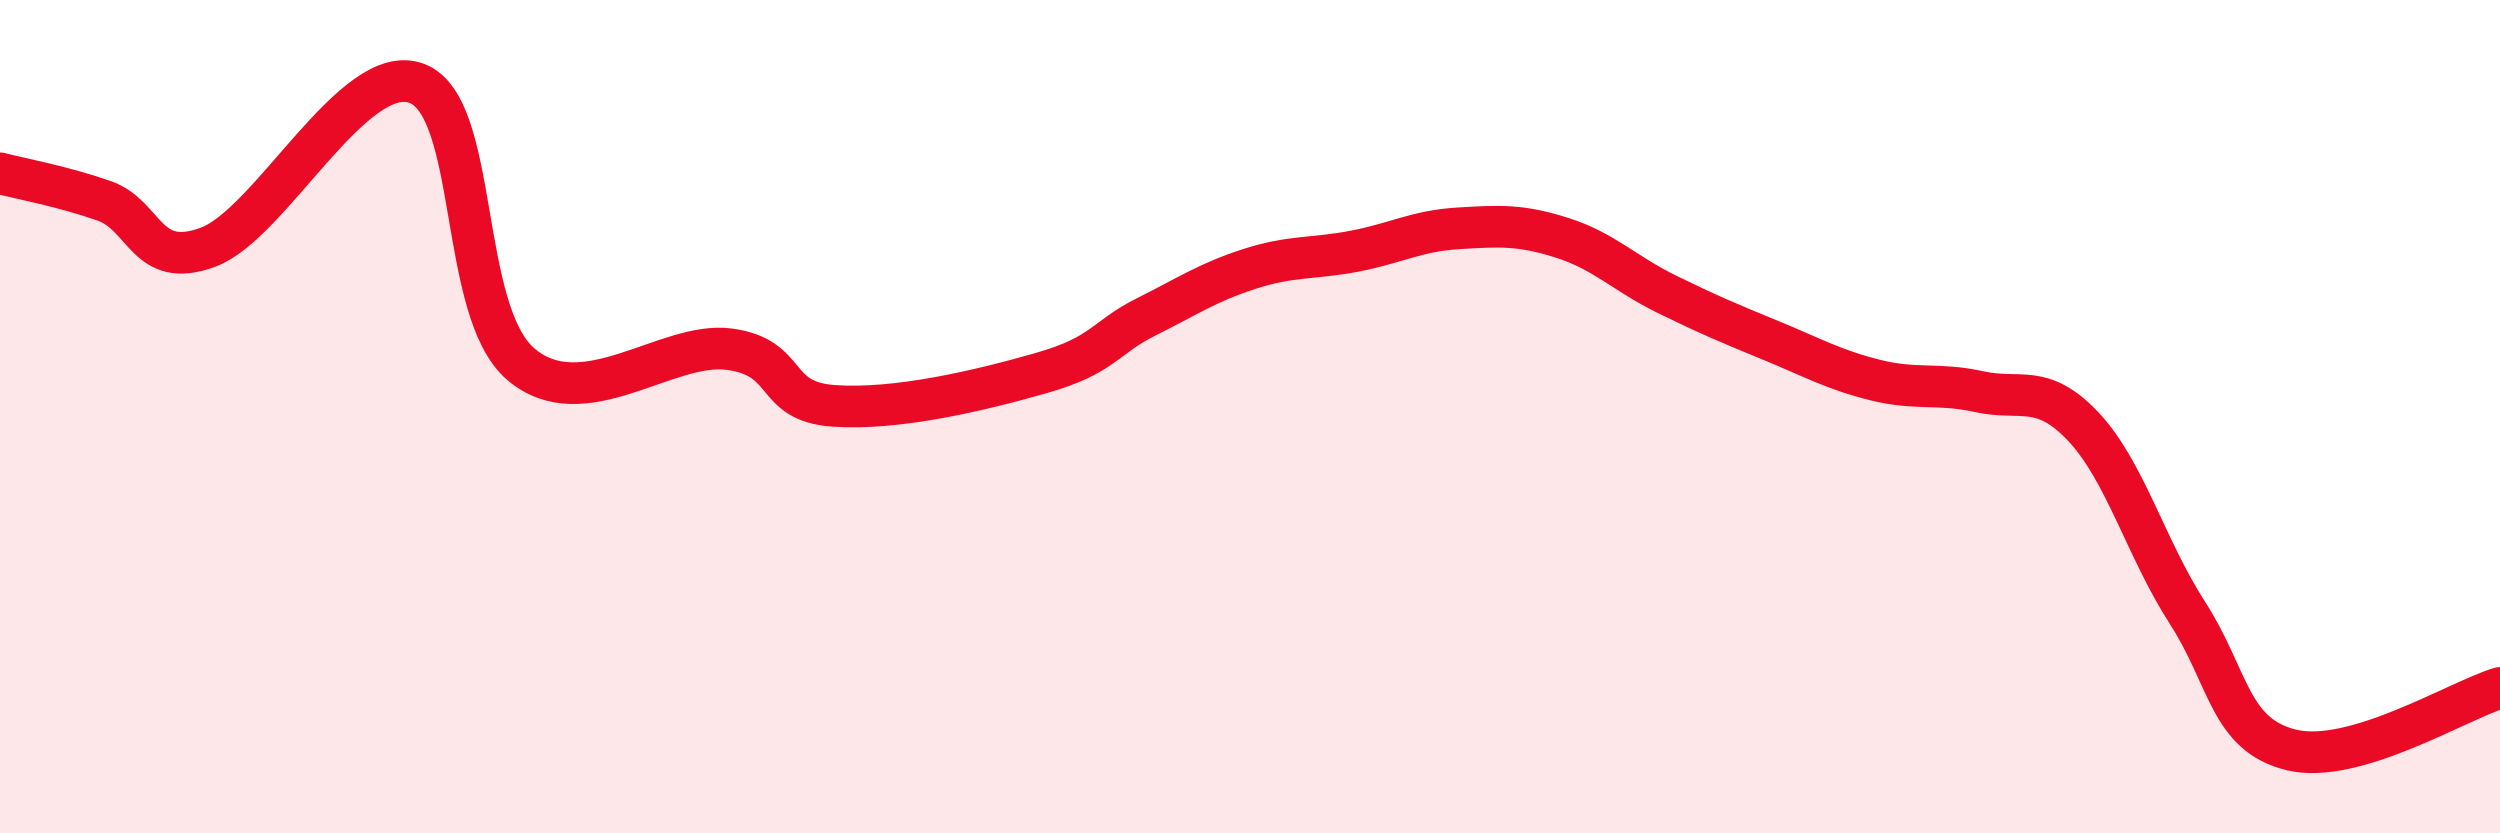 
    <svg width="60" height="20" viewBox="0 0 60 20" xmlns="http://www.w3.org/2000/svg">
      <path
        d="M 0,4.16 C 0.5,4.29 1.5,4.47 2.5,4.82 C 3.5,5.17 3.5,6.49 5,5.93 C 6.5,5.37 8.5,1.44 10,2 C 11.5,2.56 11,7.46 12.5,8.74 C 14,10.02 16,8.18 17.5,8.38 C 19,8.58 18.5,9.63 20,9.74 C 21.5,9.85 23.5,9.38 25,8.95 C 26.5,8.52 26.5,8.11 27.5,7.61 C 28.5,7.11 29,6.77 30,6.45 C 31,6.13 31.5,6.22 32.5,6.03 C 33.5,5.84 34,5.54 35,5.48 C 36,5.42 36.5,5.39 37.5,5.71 C 38.5,6.03 39,6.57 40,7.06 C 41,7.55 41.5,7.76 42.5,8.17 C 43.5,8.58 44,8.87 45,9.12 C 46,9.37 46.5,9.18 47.5,9.4 C 48.5,9.62 49,9.18 50,10.24 C 51,11.3 51.5,13.16 52.5,14.71 C 53.5,16.26 53.5,17.64 55,18 C 56.5,18.36 59,16.81 60,16.51L60 20L0 20Z"
        fill="#EB0A25"
        opacity="0.1"
        stroke-linecap="round"
        stroke-linejoin="round"
      />
      <path
        d="M 0,4.16 C 0.5,4.29 1.5,4.47 2.5,4.82 C 3.5,5.17 3.5,6.49 5,5.93 C 6.5,5.37 8.5,1.44 10,2 C 11.5,2.56 11,7.46 12.5,8.74 C 14,10.02 16,8.18 17.5,8.38 C 19,8.58 18.5,9.63 20,9.74 C 21.5,9.85 23.5,9.38 25,8.95 C 26.5,8.52 26.5,8.11 27.5,7.61 C 28.5,7.11 29,6.77 30,6.45 C 31,6.13 31.5,6.22 32.5,6.03 C 33.5,5.84 34,5.54 35,5.48 C 36,5.42 36.5,5.39 37.5,5.71 C 38.5,6.03 39,6.57 40,7.06 C 41,7.55 41.5,7.76 42.5,8.17 C 43.5,8.58 44,8.87 45,9.12 C 46,9.37 46.5,9.18 47.5,9.4 C 48.5,9.62 49,9.18 50,10.24 C 51,11.3 51.5,13.16 52.5,14.71 C 53.5,16.26 53.5,17.64 55,18 C 56.5,18.36 59,16.81 60,16.51"
        stroke="#EB0A25"
        stroke-width="1"
        fill="none"
        stroke-linecap="round"
        stroke-linejoin="round"
      />
    </svg>
  